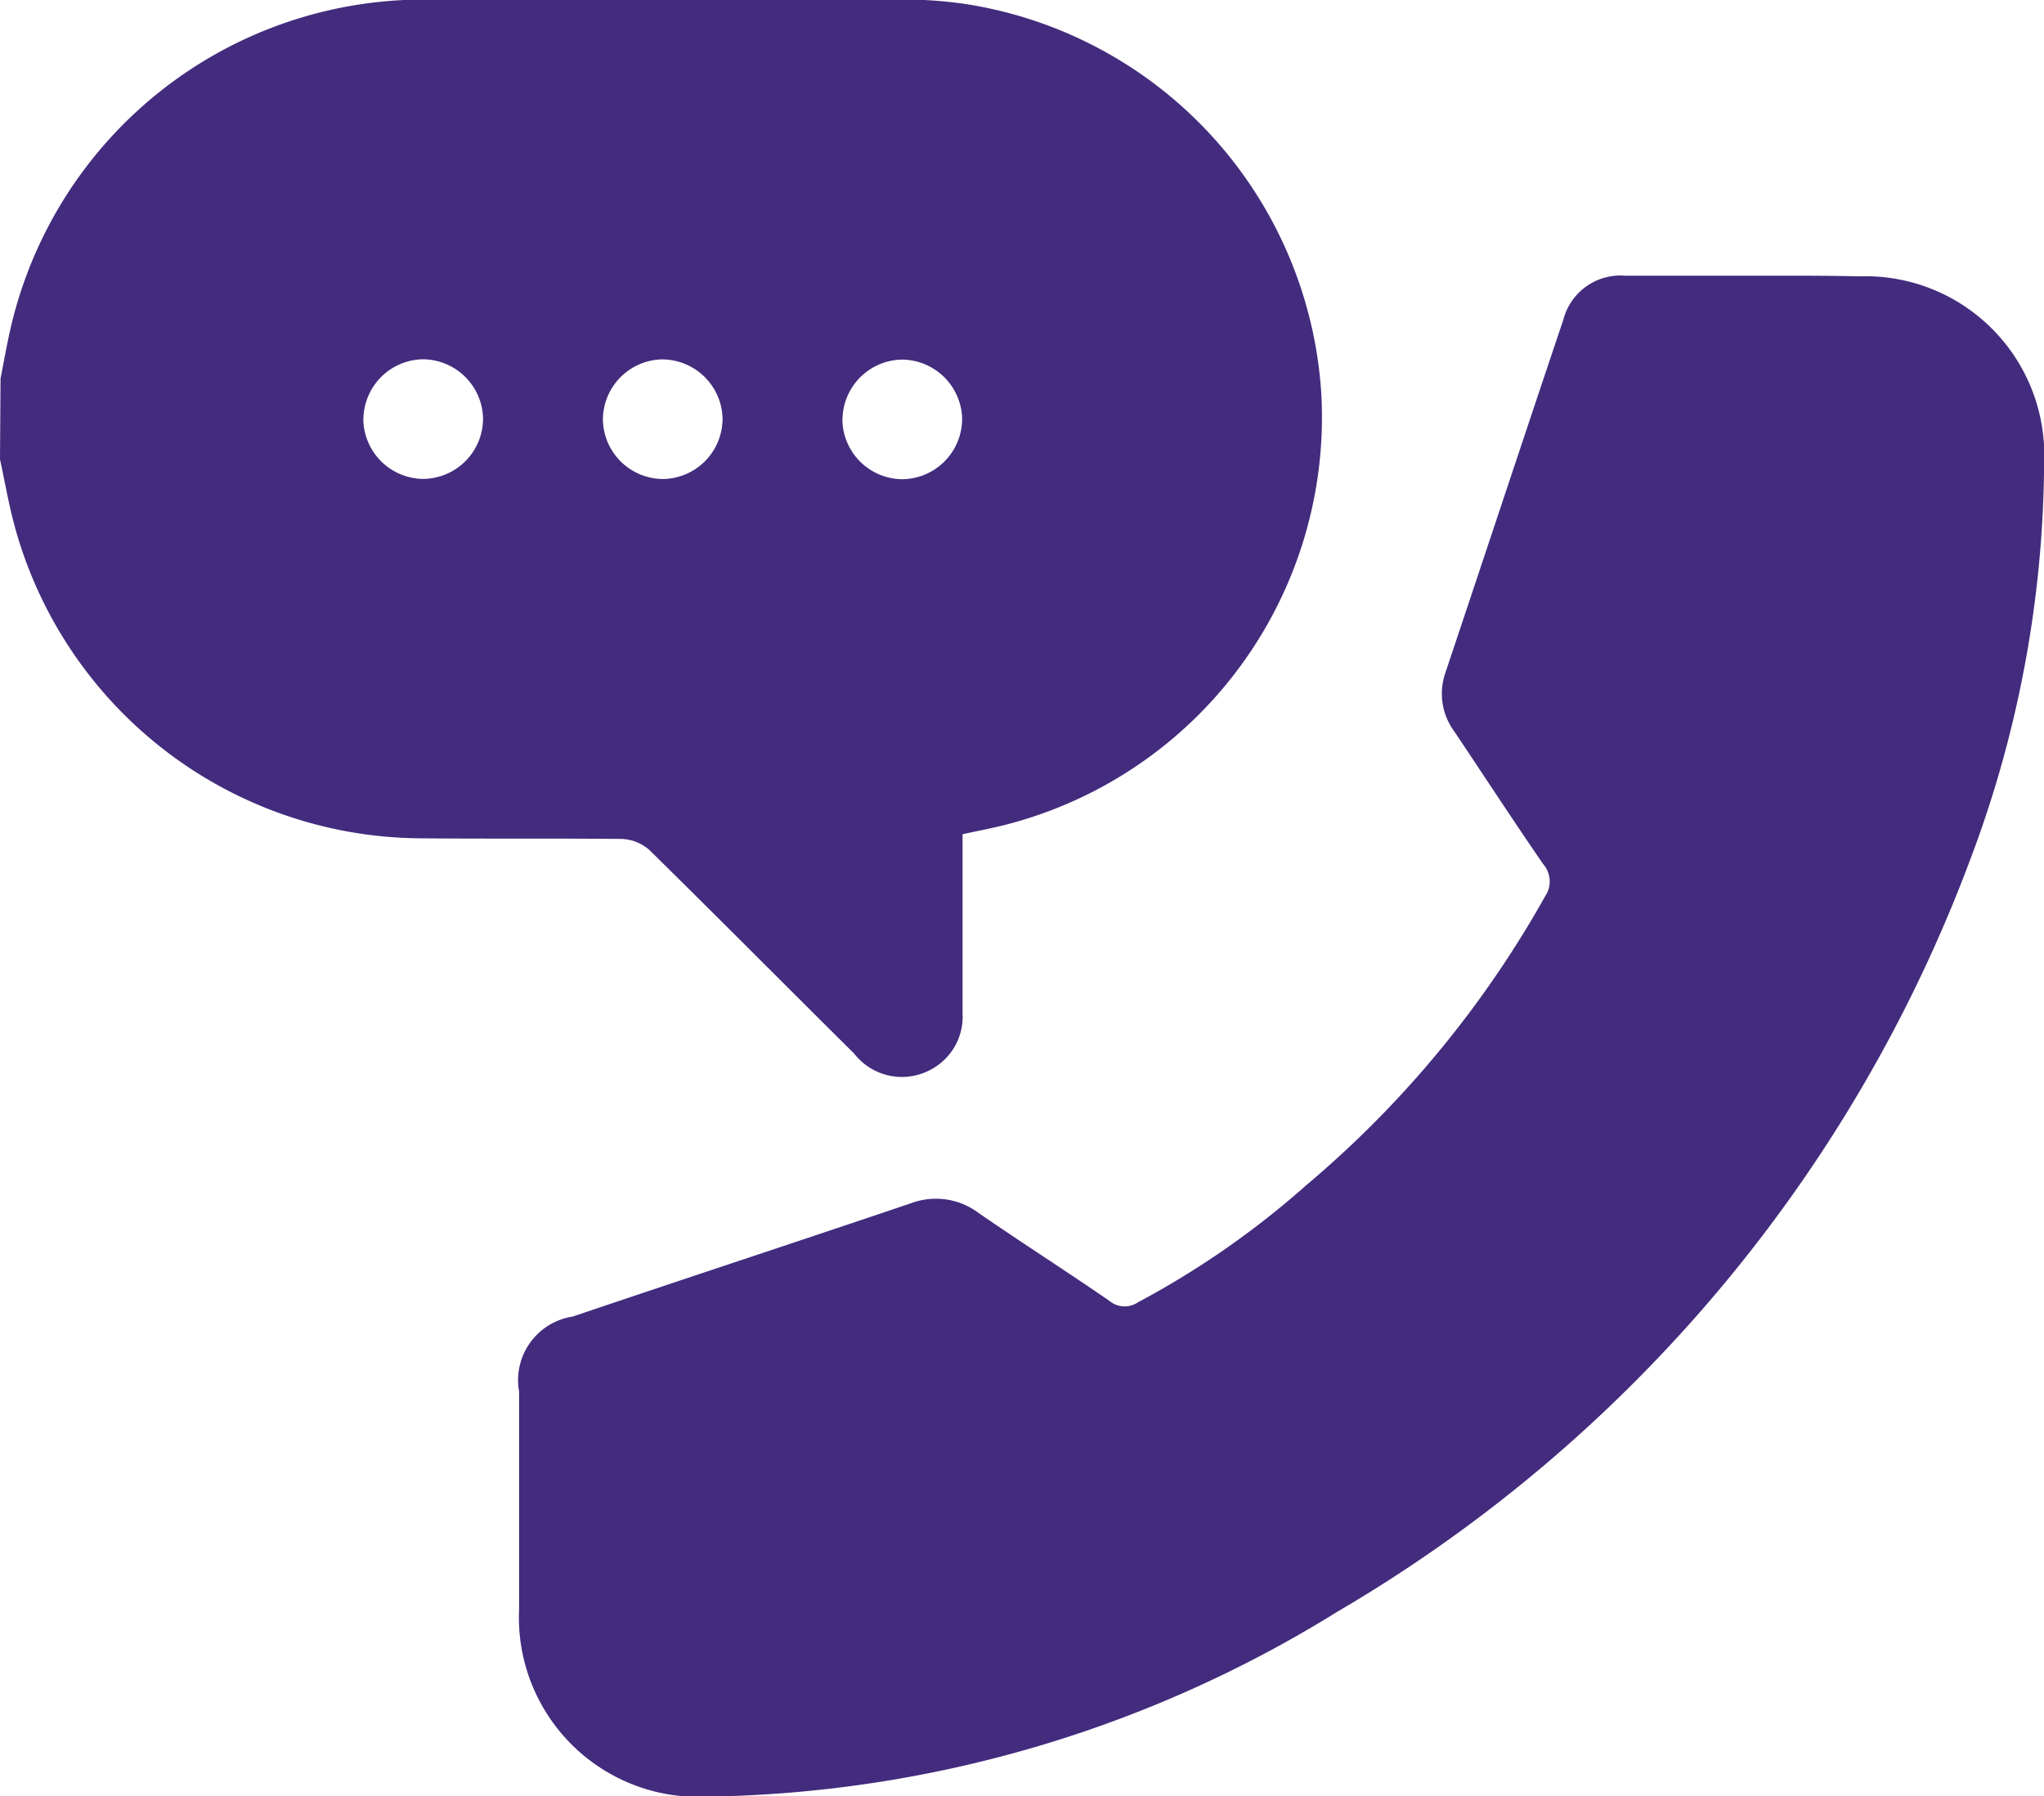 <svg id="Group_4624" data-name="Group 4624" xmlns="http://www.w3.org/2000/svg" width="19.05" height="16.744" viewBox="0 0 19.05 16.744">
  <path id="Path_59387" data-name="Path 59387" d="M-2782.079-4715.636c.047.217.084.437.144.65a3.947,3.947,0,0,0,3.75,2.883c.632.006,1.265,0,1.9.006a.413.413,0,0,1,.255.1c.641.63,1.274,1.269,1.911,1.9a.564.564,0,0,0,.721.147.558.558,0,0,0,.29-.524c0-.551,0-1.1,0-1.667.138-.03.271-.055.4-.088a3.922,3.922,0,0,0,2.944-4.01,3.925,3.925,0,0,0-3.306-3.639,3.894,3.894,0,0,0-.574-.043c-1.5,0-3-.008-4.5,0a3.95,3.95,0,0,0-3.84,3.08c-.034.15-.06.3-.09.453Zm7.852-.365a.564.564,0,0,1,.546-.564.565.565,0,0,1,.569.541.564.564,0,0,1-.555.574A.563.563,0,0,1-2774.228-4716Zm-2.233,0a.564.564,0,0,1,.545-.566.565.565,0,0,1,.57.54.563.563,0,0,1-.553.575A.563.563,0,0,1-2776.46-4716Zm-2.232-.01a.564.564,0,0,1,.554-.557.564.564,0,0,1,.561.549.563.563,0,0,1-.563.566A.564.564,0,0,1-2778.693-4716.009Z" transform="translate(2782.079 4719.917)" fill="#432b7d"/>
  <path id="Path_59388" data-name="Path 59388" d="M-2906.081-4668.233c-.378,0-.756,0-1.134,0a.549.549,0,0,0-.576.408c-.37,1.1-.734,2.2-1.1,3.293a.593.593,0,0,0,.083.547c.276.412.547.828.828,1.236a.246.246,0,0,1,.019.3,9.742,9.742,0,0,1-2.227,2.694,8.1,8.1,0,0,1-1.568,1.091.221.221,0,0,1-.266-.013c-.4-.276-.816-.541-1.219-.819a.662.662,0,0,0-.631-.091c-1.049.355-2.1.7-3.152,1.056a.6.6,0,0,0-.5.7c0,.675,0,1.351,0,2.028a1.672,1.672,0,0,0,1.759,1.747,11.433,11.433,0,0,0,5.866-1.723,13.667,13.667,0,0,0,5.895-7,10.6,10.6,0,0,0,.693-3.707,1.667,1.667,0,0,0-1.727-1.741C-2905.386-4668.235-2905.733-4668.233-2906.081-4668.233Z" transform="translate(2922.362 4670.803)" fill="#432b7d"/>
</svg>
